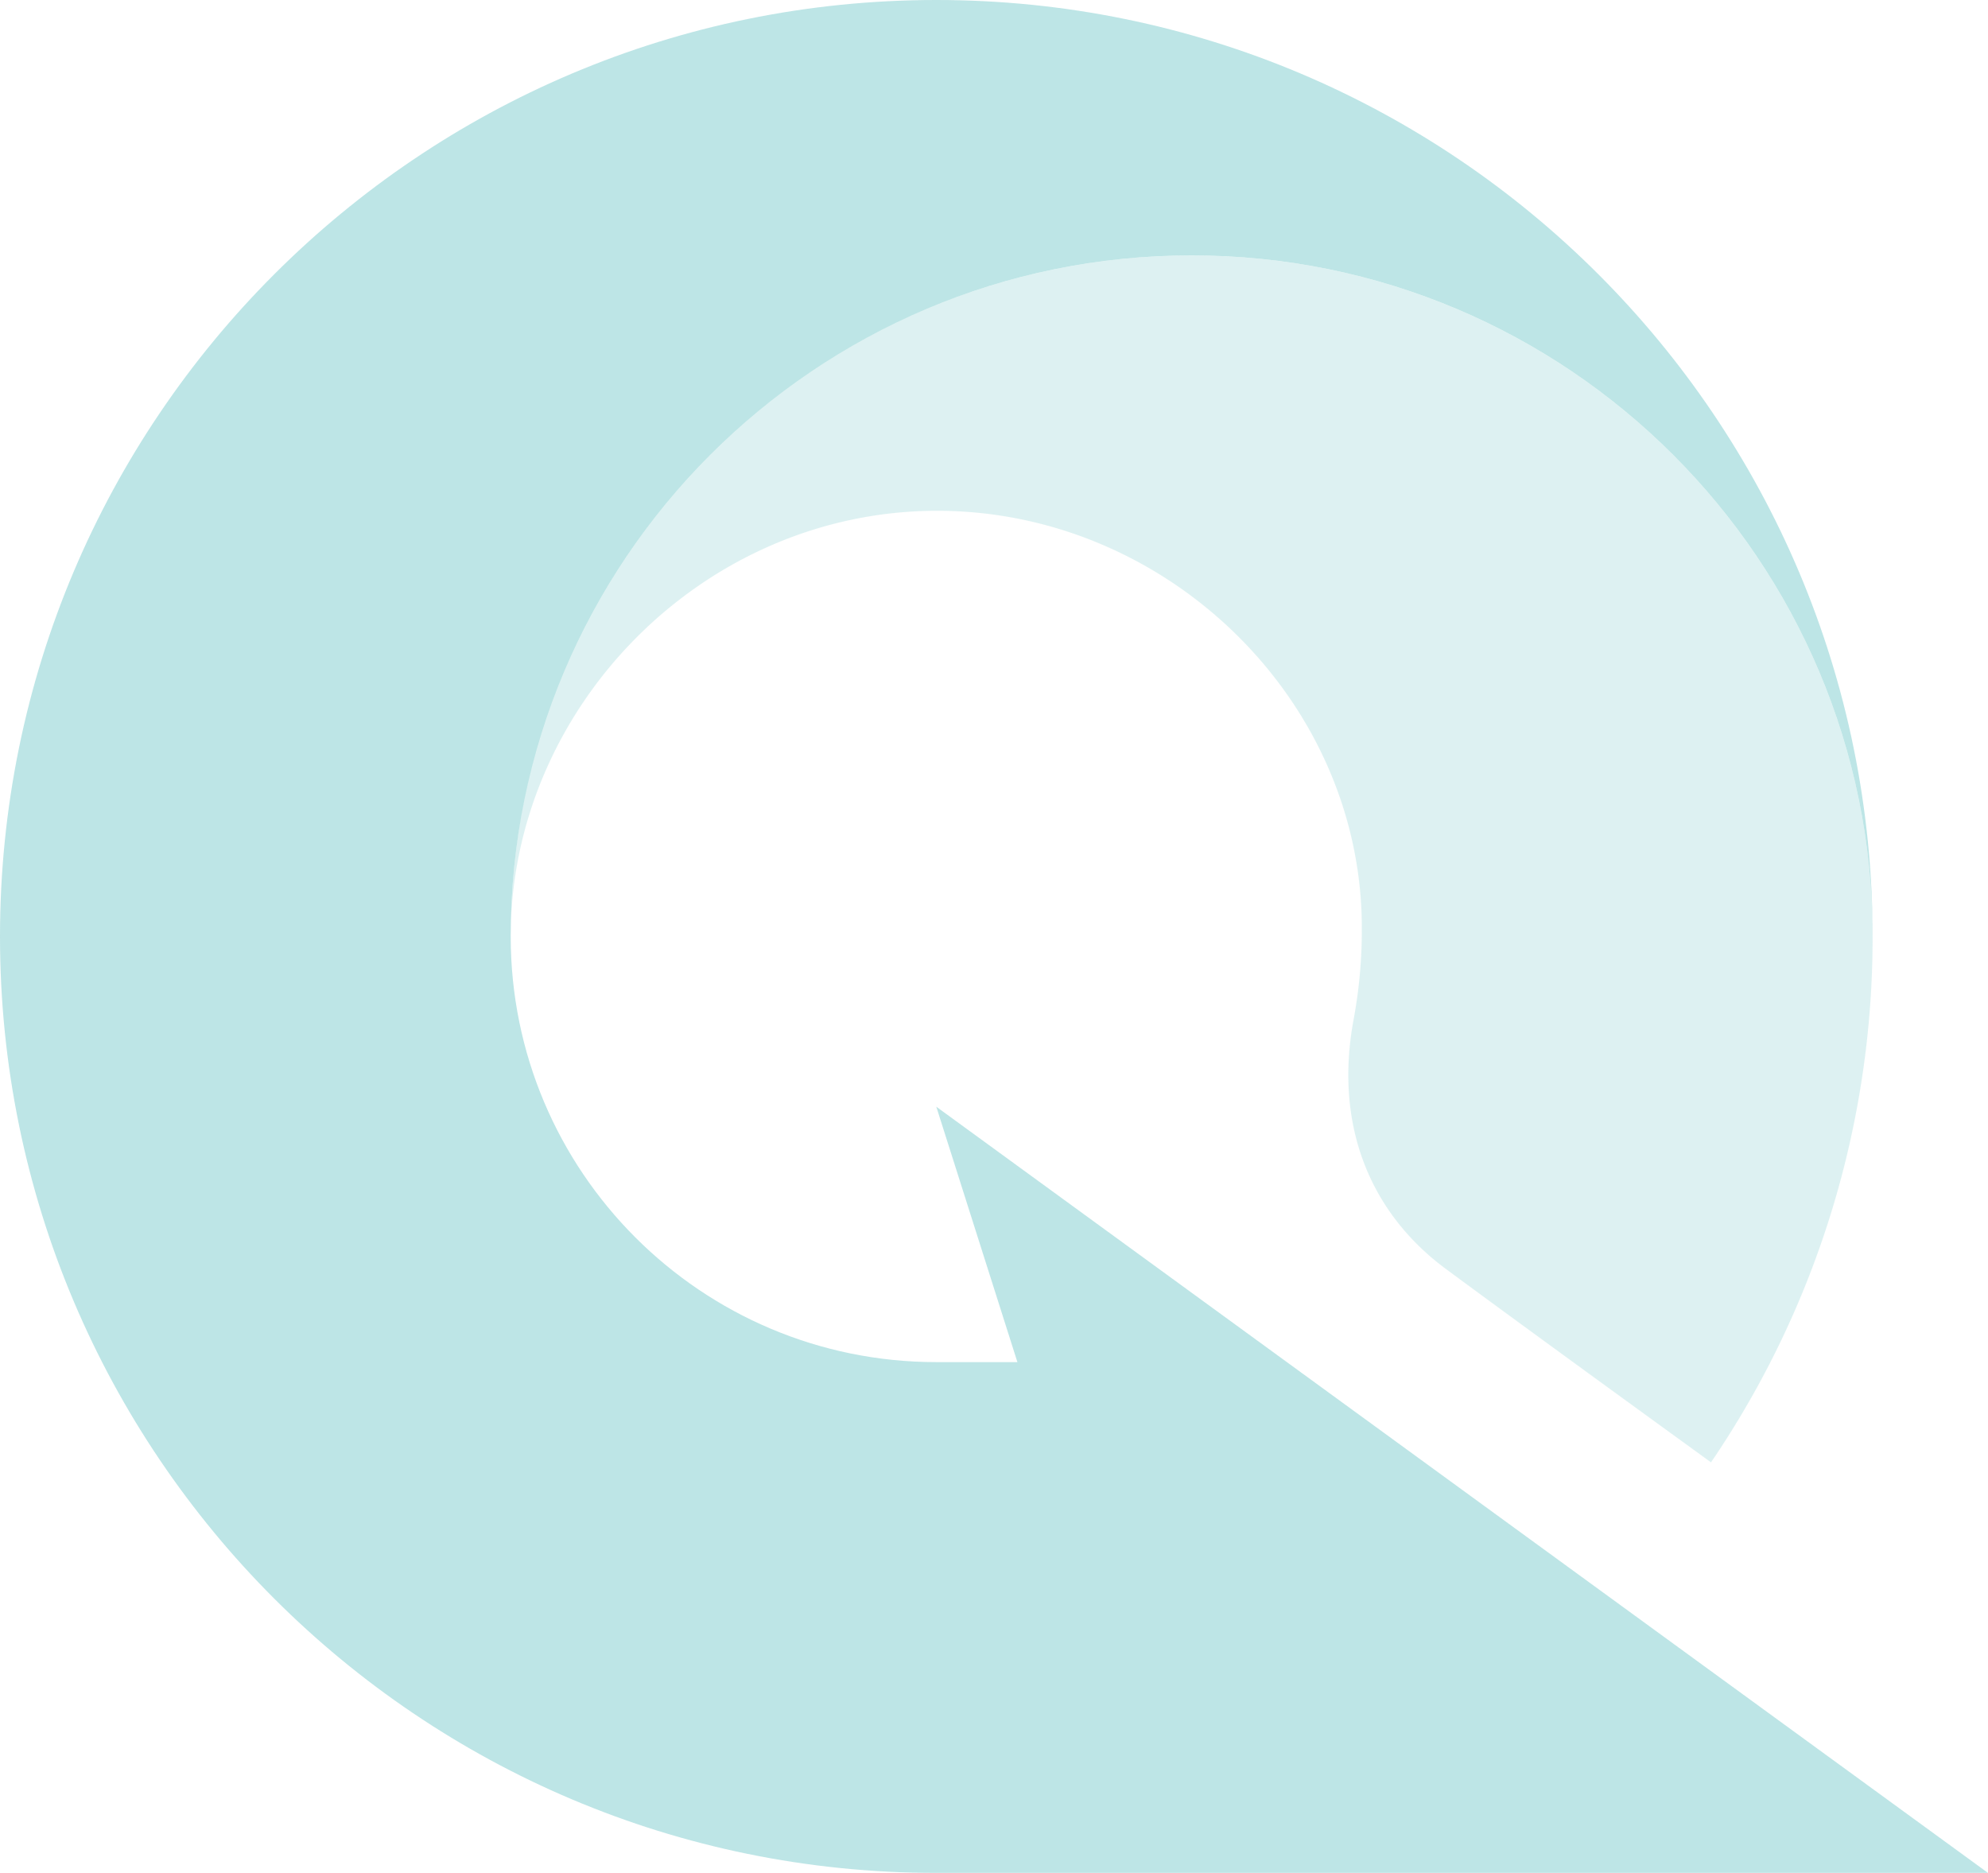 <svg xmlns="http://www.w3.org/2000/svg" width="958.026" height="902.419" viewBox="0 0 958.026 902.419">
  <g id="グループ_12" data-name="グループ 12" transform="translate(-628 -1493)" opacity="0.301">
    <path id="パス_22" data-name="パス 22" d="M545.474,860.789a235.472,235.472,0,0,1-3.879,43.717c-9.648,51.192,7.773,93.5,44.325,120.578,37.972,28.128,127.836,93.238,127.836,93.238a448.922,448.922,0,0,0,77.874-253.395c0-181.231-146.922-328.148-328.153-328.148-177.024,0-328.153,141.241-328.153,328.148,0-110.115,92.606-205.093,205.514-205.093C451.7,659.835,545.474,751.187,545.474,860.789Z" transform="translate(738.789 1079.281)" fill="#24a8ab" opacity="0.5"/>
    <path id="パス_23" data-name="パス 23" d="M536.282,511.653c-249.2,0-451.209,202.017-451.209,451.209s202.012,451.21,451.209,451.21H1043.1L536.282,1044.9l39.084,123.056H536.282c-113.27,0-205.1-91.823-205.1-205.1,0-181.23,146.922-328.148,328.153-328.148S987.491,781.631,987.491,962.862C987.491,713.67,785.479,511.653,536.282,511.653Z" transform="translate(542.927 981.347)" fill="#24a8ab"/>
  </g>
</svg>
